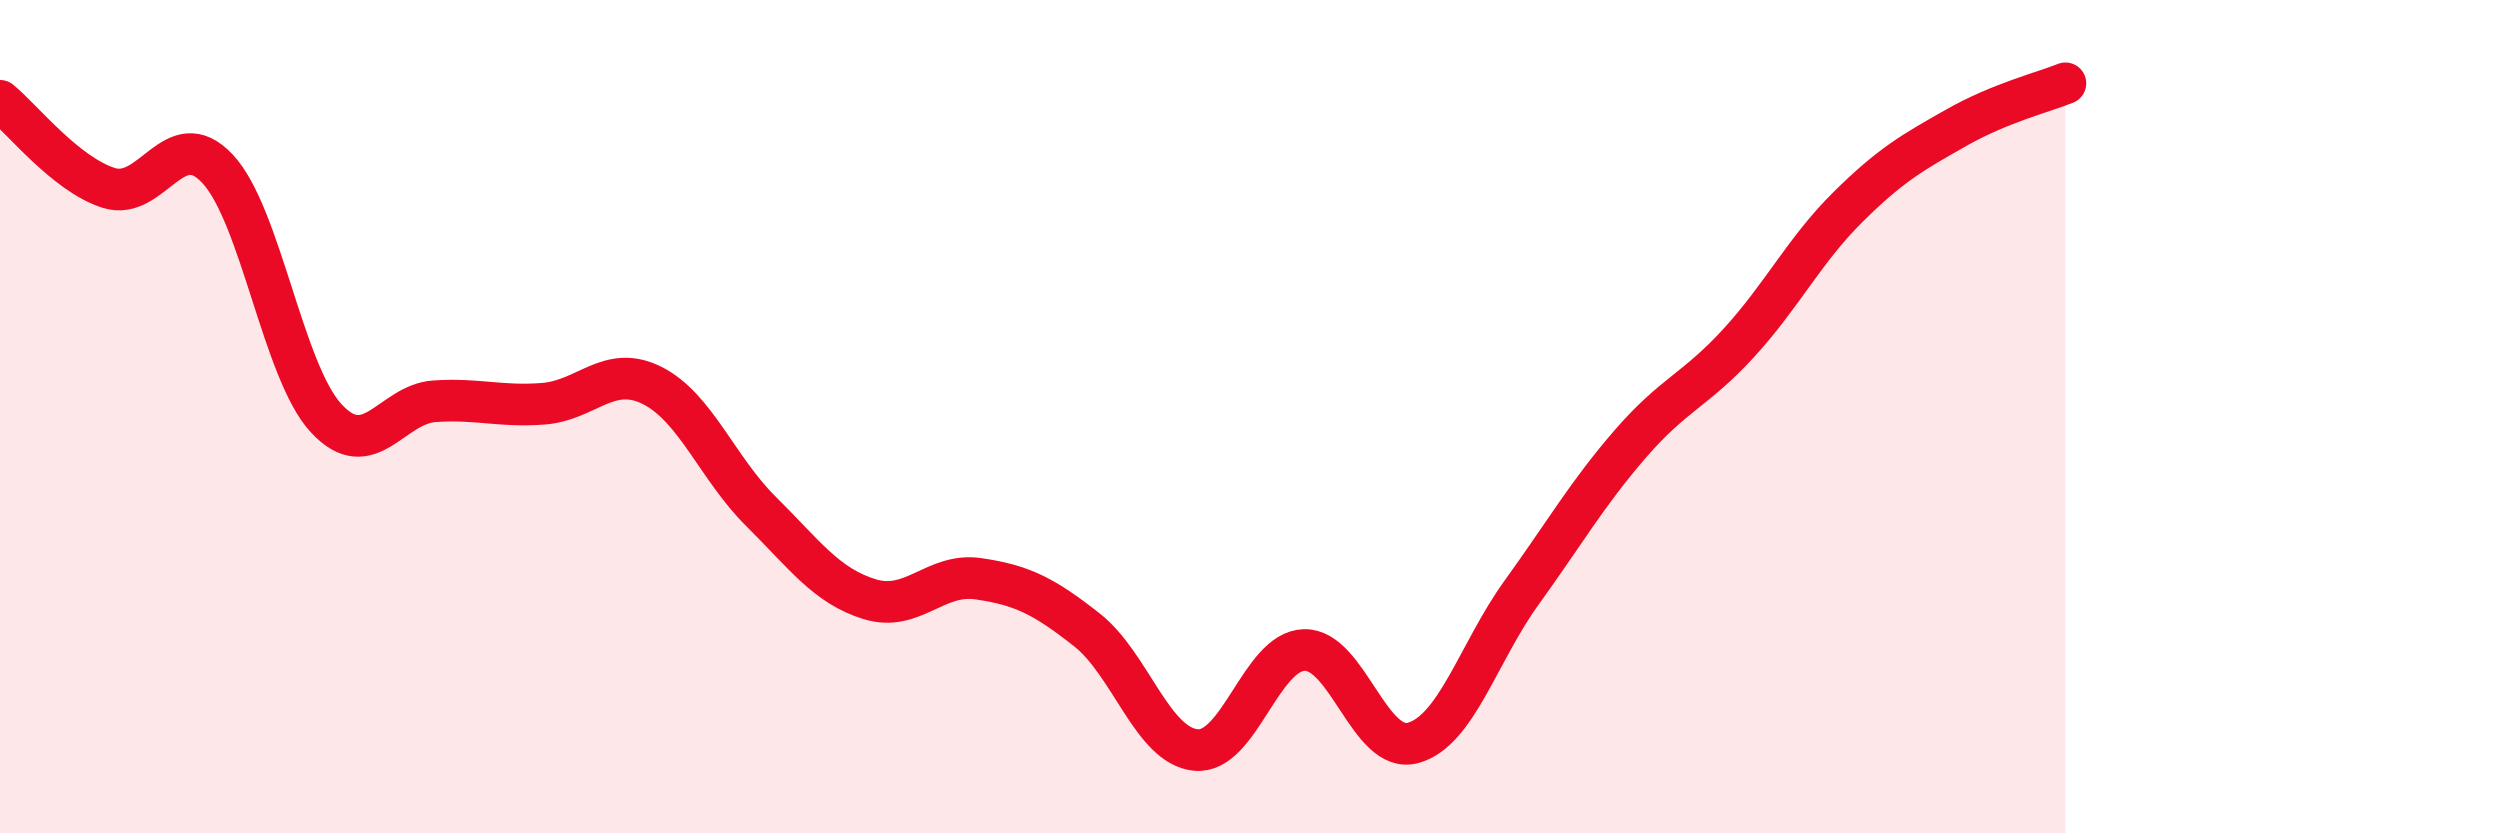 
    <svg width="60" height="20" viewBox="0 0 60 20" xmlns="http://www.w3.org/2000/svg">
      <path
        d="M 0,2.42 C 0.52,2.84 1.57,4.18 2.61,4.51 C 3.65,4.84 4.18,2.94 5.22,4.05 C 6.26,5.16 6.79,8.92 7.83,10.04 C 8.87,11.16 9.39,9.7 10.43,9.63 C 11.47,9.56 12,9.77 13.04,9.69 C 14.08,9.61 14.61,8.73 15.65,9.25 C 16.69,9.77 17.22,11.24 18.26,12.27 C 19.3,13.3 19.83,14.06 20.87,14.38 C 21.91,14.7 22.44,13.74 23.48,13.89 C 24.52,14.04 25.05,14.3 26.09,15.12 C 27.13,15.94 27.66,17.9 28.7,18 C 29.74,18.1 30.26,15.63 31.3,15.6 C 32.34,15.57 32.87,18.11 33.91,17.83 C 34.95,17.55 35.48,15.66 36.52,14.22 C 37.56,12.78 38.09,11.85 39.13,10.65 C 40.17,9.45 40.7,9.36 41.74,8.22 C 42.78,7.08 43.31,6 44.35,4.97 C 45.39,3.94 45.92,3.65 46.96,3.06 C 48,2.47 49.05,2.21 49.57,2L49.57 20L0 20Z"
        fill="#EB0A25"
        opacity="0.1"
        stroke-linecap="round"
        stroke-linejoin="round"
      />
      <path
        d="M 0,2.42 C 0.52,2.84 1.57,4.18 2.61,4.51 C 3.65,4.84 4.18,2.94 5.22,4.05 C 6.26,5.16 6.79,8.92 7.83,10.04 C 8.87,11.16 9.39,9.7 10.43,9.63 C 11.47,9.56 12,9.77 13.04,9.69 C 14.08,9.61 14.61,8.73 15.65,9.25 C 16.69,9.77 17.22,11.24 18.26,12.27 C 19.3,13.3 19.83,14.06 20.87,14.38 C 21.91,14.7 22.44,13.74 23.48,13.89 C 24.52,14.04 25.05,14.3 26.09,15.12 C 27.13,15.94 27.66,17.9 28.7,18 C 29.74,18.1 30.26,15.63 31.3,15.6 C 32.34,15.57 32.87,18.11 33.91,17.83 C 34.95,17.55 35.48,15.66 36.52,14.22 C 37.56,12.78 38.09,11.85 39.13,10.65 C 40.17,9.45 40.7,9.36 41.74,8.22 C 42.78,7.08 43.31,6 44.35,4.97 C 45.39,3.94 45.92,3.65 46.96,3.06 C 48,2.47 49.05,2.21 49.57,2"
        stroke="#EB0A25"
        stroke-width="1"
        fill="none"
        stroke-linecap="round"
        stroke-linejoin="round"
      />
    </svg>
  